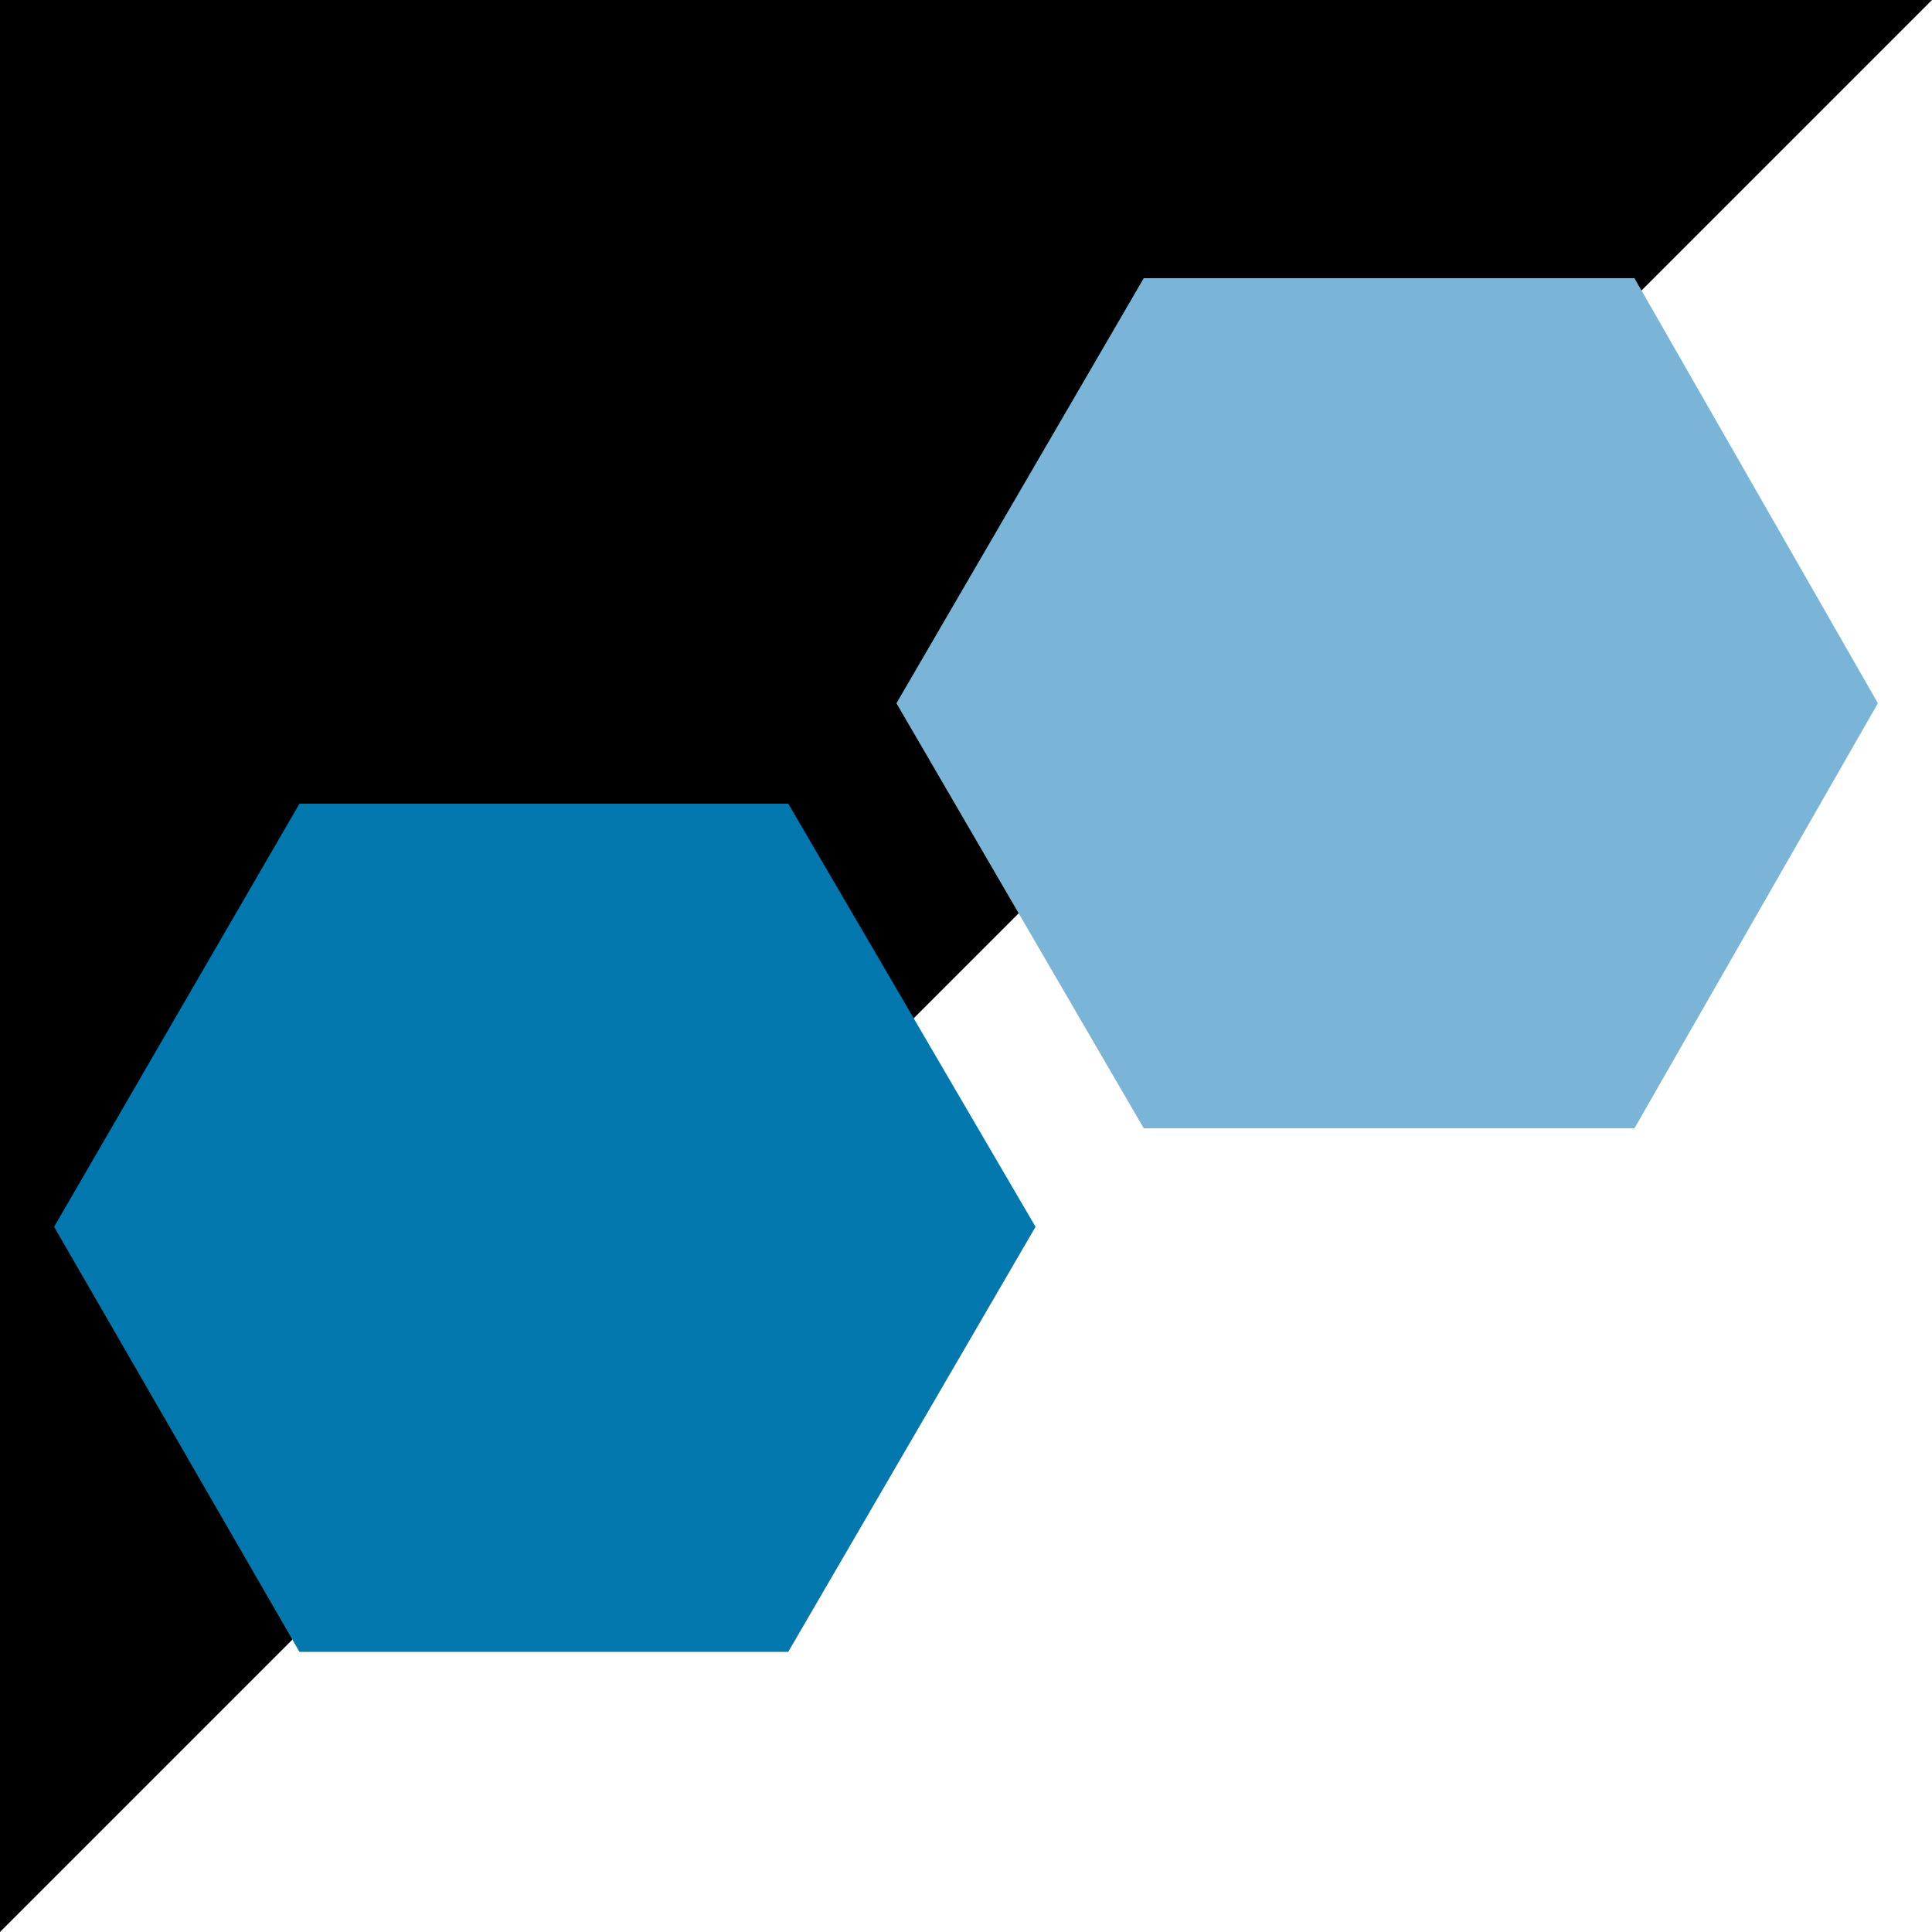 <?xml version="1.0" encoding="utf-8" ?>
<!DOCTYPE svg PUBLIC "-//W3C//DTD SVG 1.1//EN" "http://www.w3.org/Graphics/SVG/1.1/DTD/svg11.dtd">
<svg version="1.1" id="Layer_1" xmlns="http://www.w3.org/2000/svg" xmlns:xlink="http://www.w3.org/1999/xlink" x="0px" y="0px"
     width="100px" height="100px" viewBox="0 0 100 100" style="enable-background:new 0 0 100 100;" xml:space="preserve">
    
        <polygon style="fill: hsl(180, 60%, 40%)" points="0,0 100,0 0,100" />

    <g>
        <polygon style="fill:#0278AF;" points="15.5,85.5 2.8,63.5 15.5,41.6 40.8,41.6 53.6,63.5 40.8,85.5 	"/>
        <polygon style="fill:#7AB5D7;" points="59.2,58.4 46.4,36.4 59.2,14.4 84.6,14.4 97.2,36.4 84.6,58.4 	"/>
    </g>
    
</svg>

